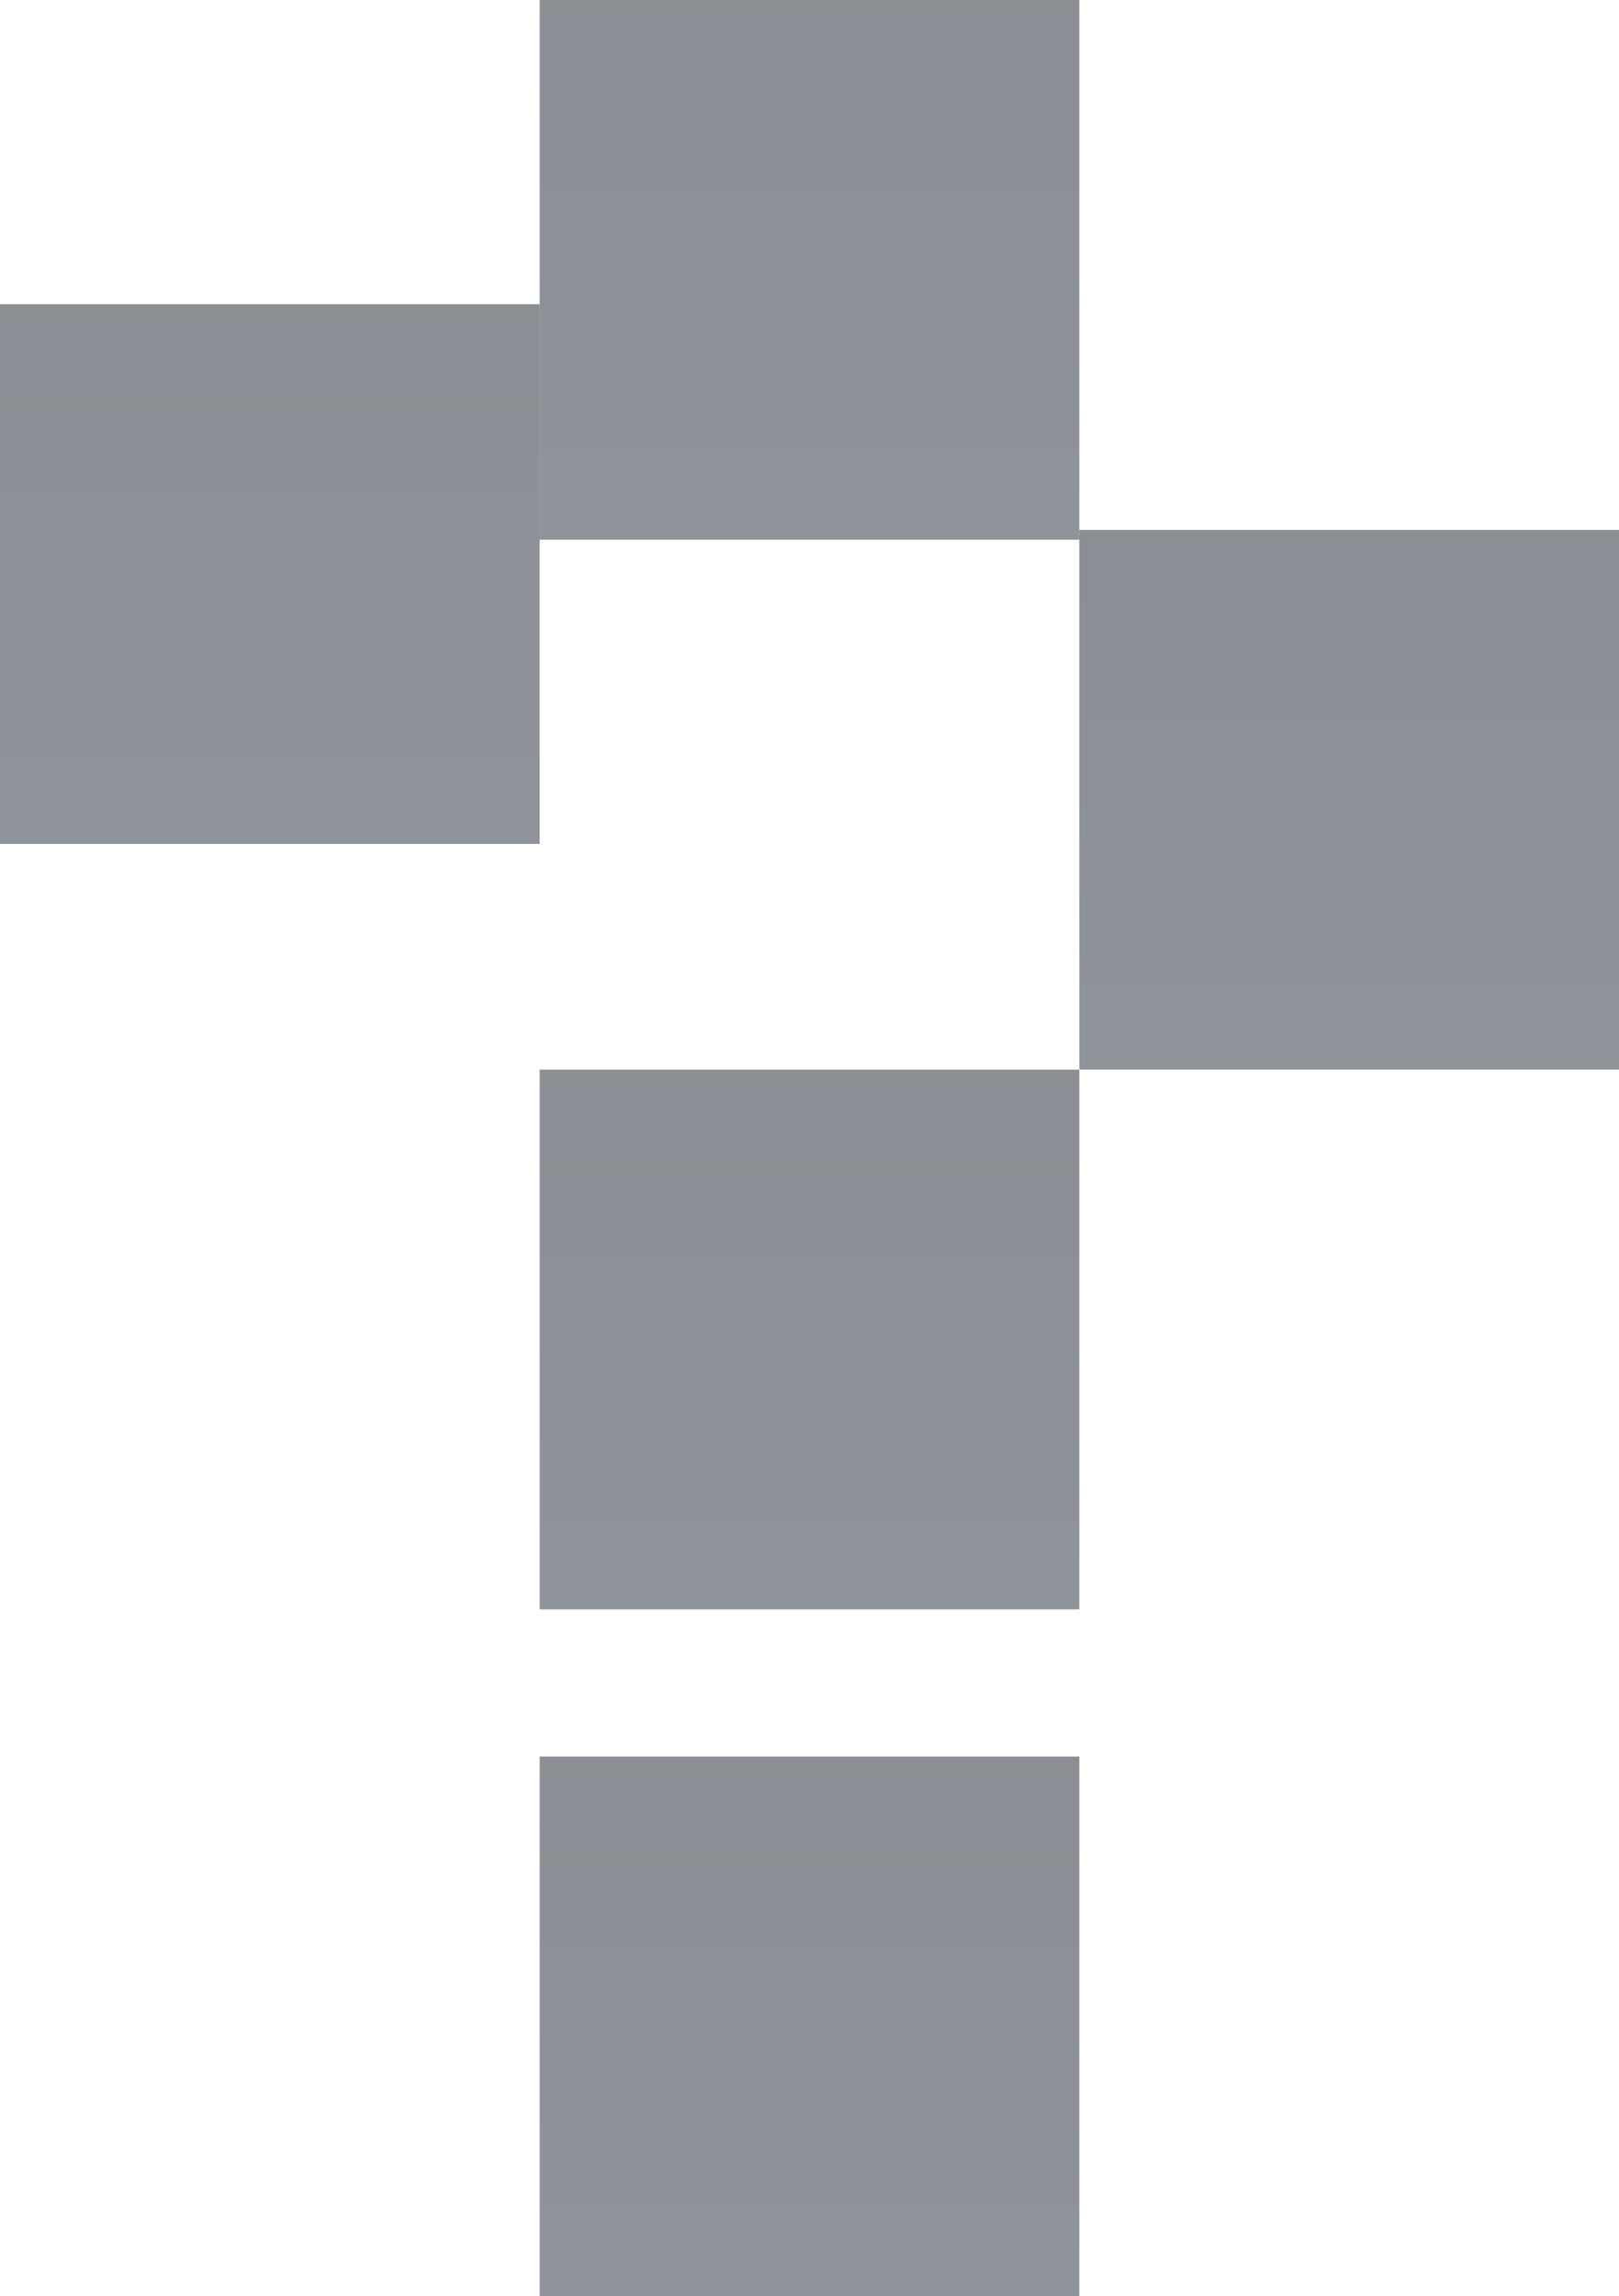 <?xml version="1.0" encoding="UTF-8"?> <svg xmlns="http://www.w3.org/2000/svg" width="165" height="234" viewBox="0 0 165 234" fill="none"><path d="M55 179H110V234H55V179Z" fill="url(#paint0_linear_1112_8)" fill-opacity="0.5"></path><path d="M55 109H110V164H55V109Z" fill="url(#paint1_linear_1112_8)" fill-opacity="0.5"></path><path d="M110 54H165V109H110V54Z" fill="url(#paint2_linear_1112_8)" fill-opacity="0.5"></path><path d="M55 0H110V55H55V0Z" fill="url(#paint3_linear_1112_8)" fill-opacity="0.5"></path><path d="M0 31H55V86H0V31Z" fill="url(#paint4_linear_1112_8)" fill-opacity="0.5"></path><defs><linearGradient id="paint0_linear_1112_8" x1="64" y1="168.196" x2="64" y2="234" gradientUnits="userSpaceOnUse"><stop stop-color="#161D28"></stop><stop offset="1" stop-color="#212A37"></stop></linearGradient><linearGradient id="paint1_linear_1112_8" x1="64" y1="98.196" x2="64" y2="164" gradientUnits="userSpaceOnUse"><stop stop-color="#161D28"></stop><stop offset="1" stop-color="#212A37"></stop></linearGradient><linearGradient id="paint2_linear_1112_8" x1="119" y1="43.196" x2="119" y2="109" gradientUnits="userSpaceOnUse"><stop stop-color="#161D28"></stop><stop offset="1" stop-color="#212A37"></stop></linearGradient><linearGradient id="paint3_linear_1112_8" x1="64" y1="-10.804" x2="64" y2="55" gradientUnits="userSpaceOnUse"><stop stop-color="#161D28"></stop><stop offset="1" stop-color="#212A37"></stop></linearGradient><linearGradient id="paint4_linear_1112_8" x1="9" y1="20.196" x2="9" y2="86" gradientUnits="userSpaceOnUse"><stop stop-color="#161D28"></stop><stop offset="1" stop-color="#212A37"></stop></linearGradient></defs></svg> 